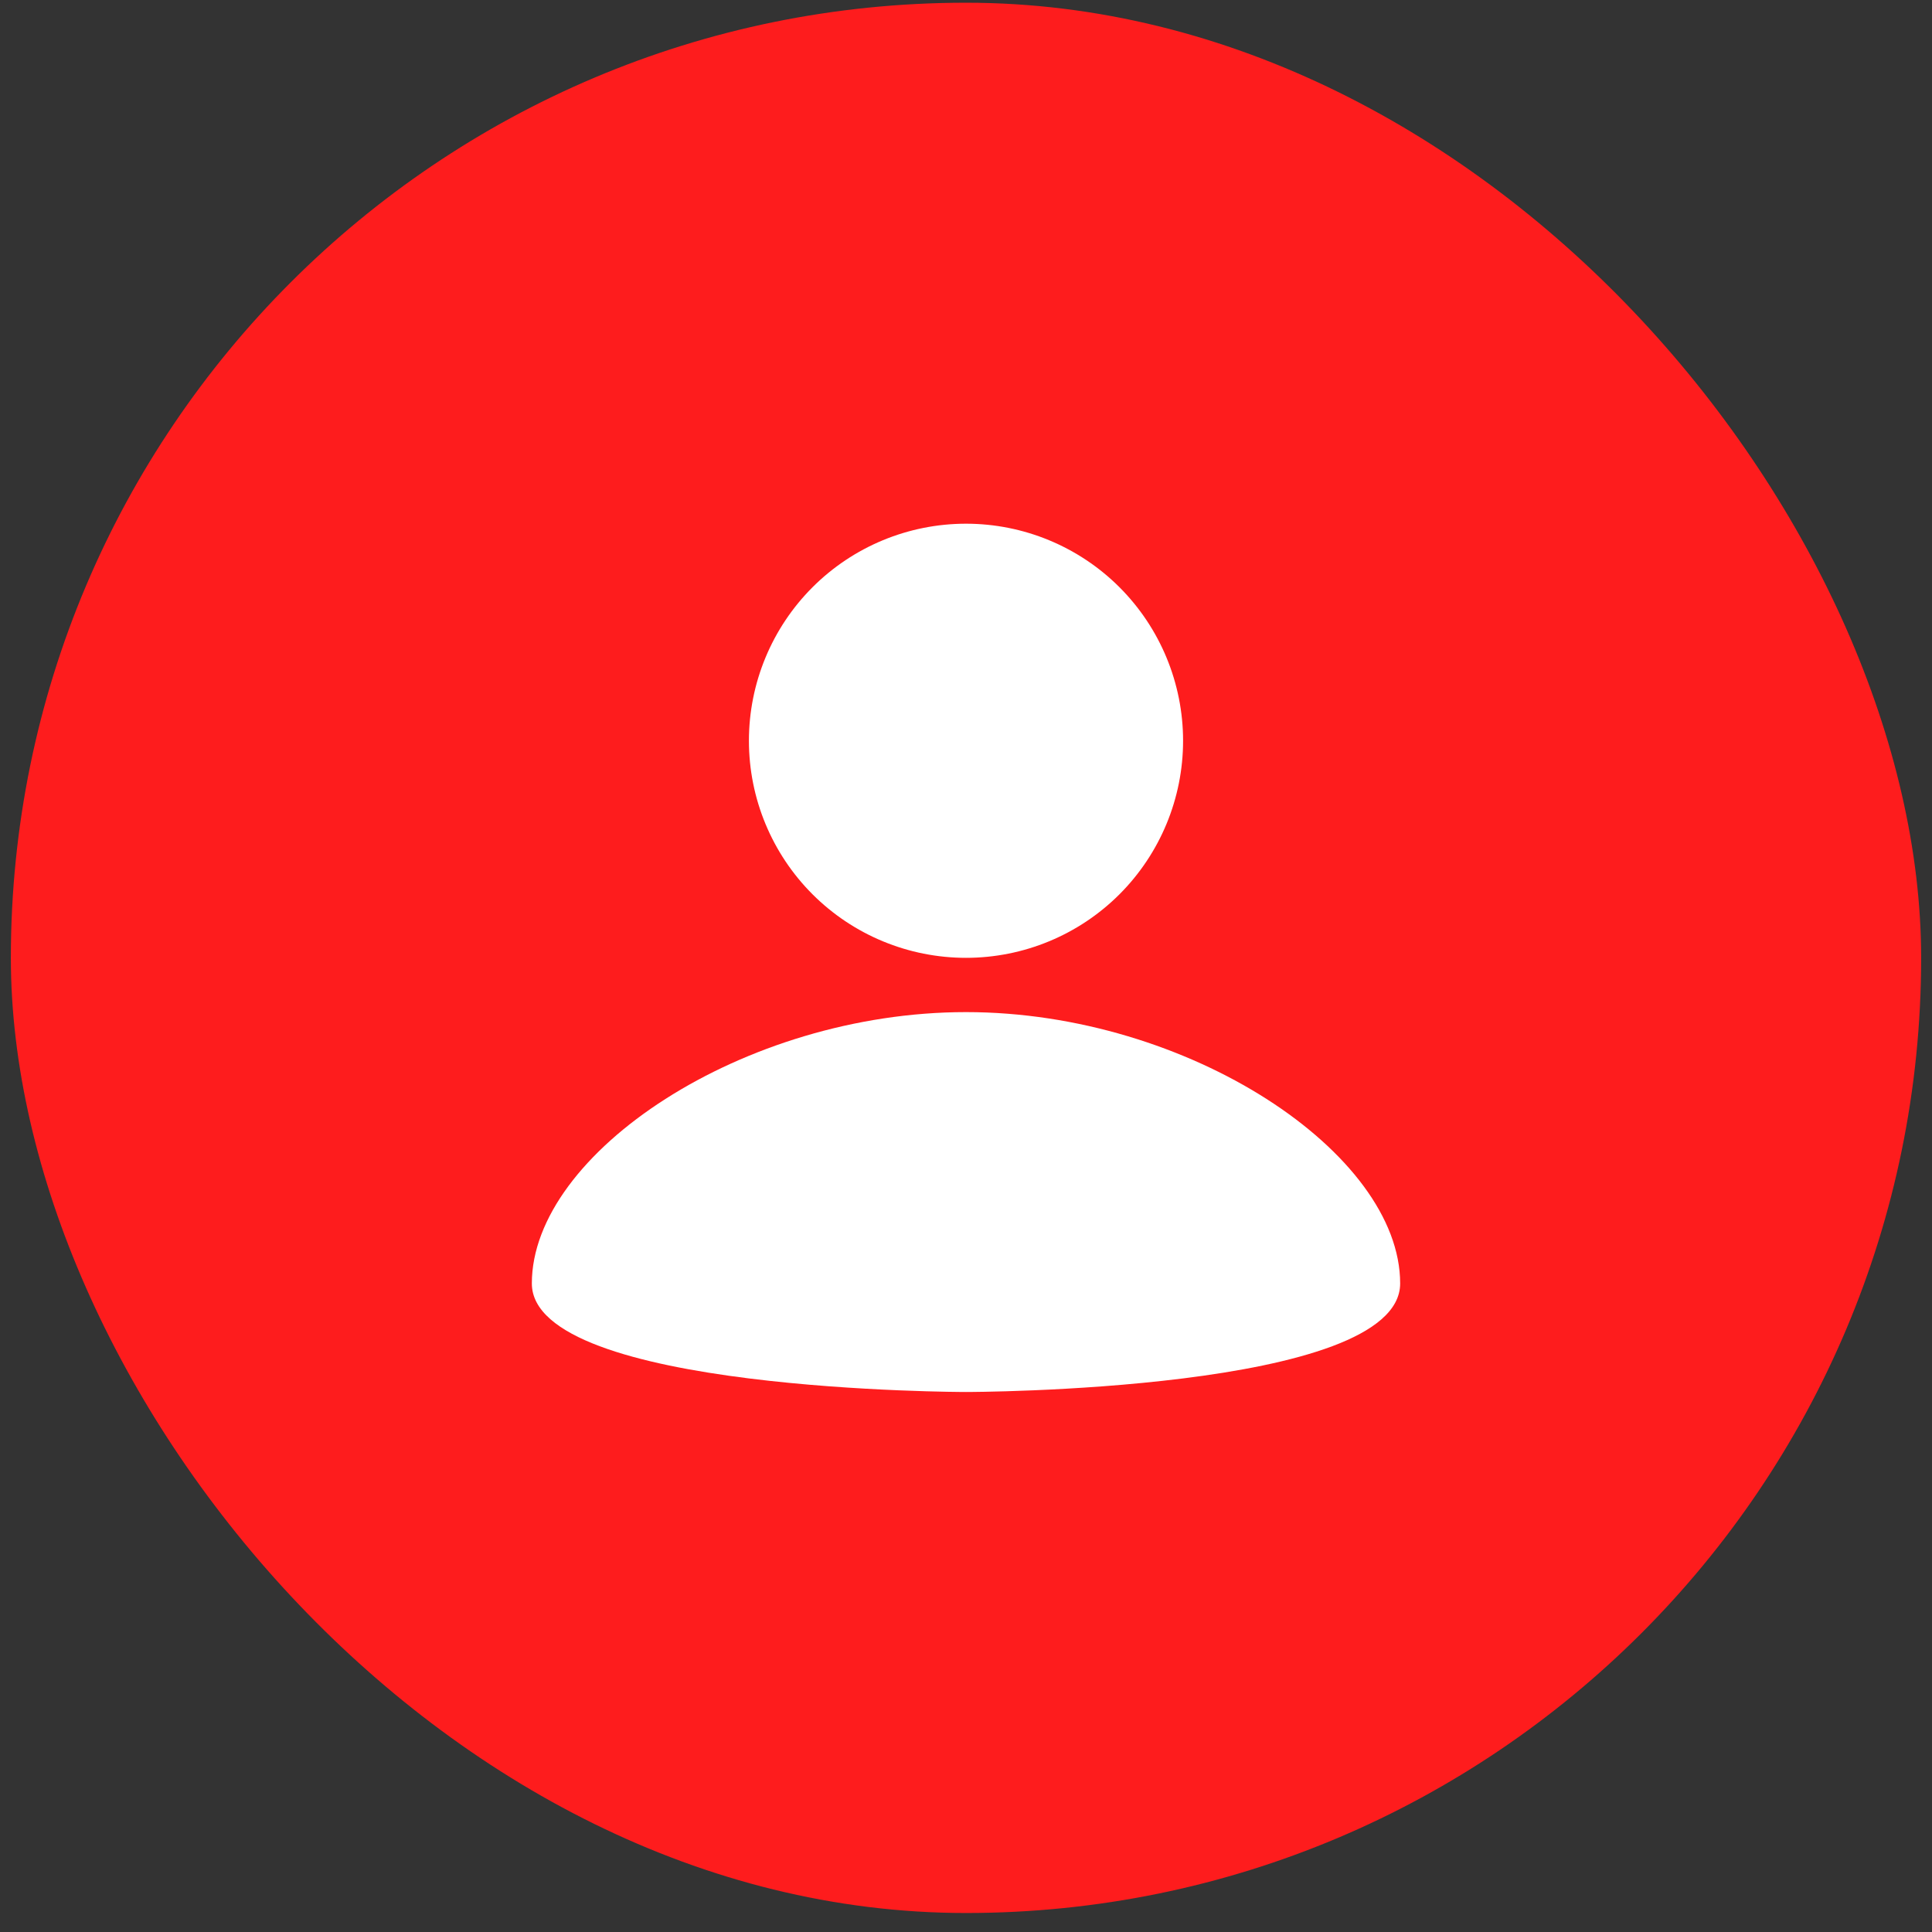 <svg width="89" height="89" viewBox="0 0 89 89" fill="none" xmlns="http://www.w3.org/2000/svg">
<rect x="0" y="0" width="89" height="89" fill="#333333" stroke="none"/>
<rect x="0.5" y="0.125" width="88" height="88" rx="44" fill="#FE1C1D"/>
<path d="M44.5 24.125C47.152 24.125 49.696 25.178 51.571 27.053C53.446 28.929 54.5 31.472 54.5 34.124C54.5 36.777 53.446 39.32 51.571 41.196C49.696 43.071 47.152 44.124 44.5 44.124C41.848 44.124 39.304 43.071 37.429 41.196C35.554 39.32 34.5 36.777 34.5 34.124C34.5 31.472 35.554 28.929 37.429 27.053C39.304 25.178 41.848 24.125 44.5 24.125ZM44.5 64.124C44.5 64.124 64.5 64.124 64.5 59.124C64.5 53.124 54.75 46.624 44.5 46.624C34.25 46.624 24.5 53.124 24.5 59.124C24.5 64.124 44.5 64.124 44.5 64.124Z" fill="white"/>
</svg>
